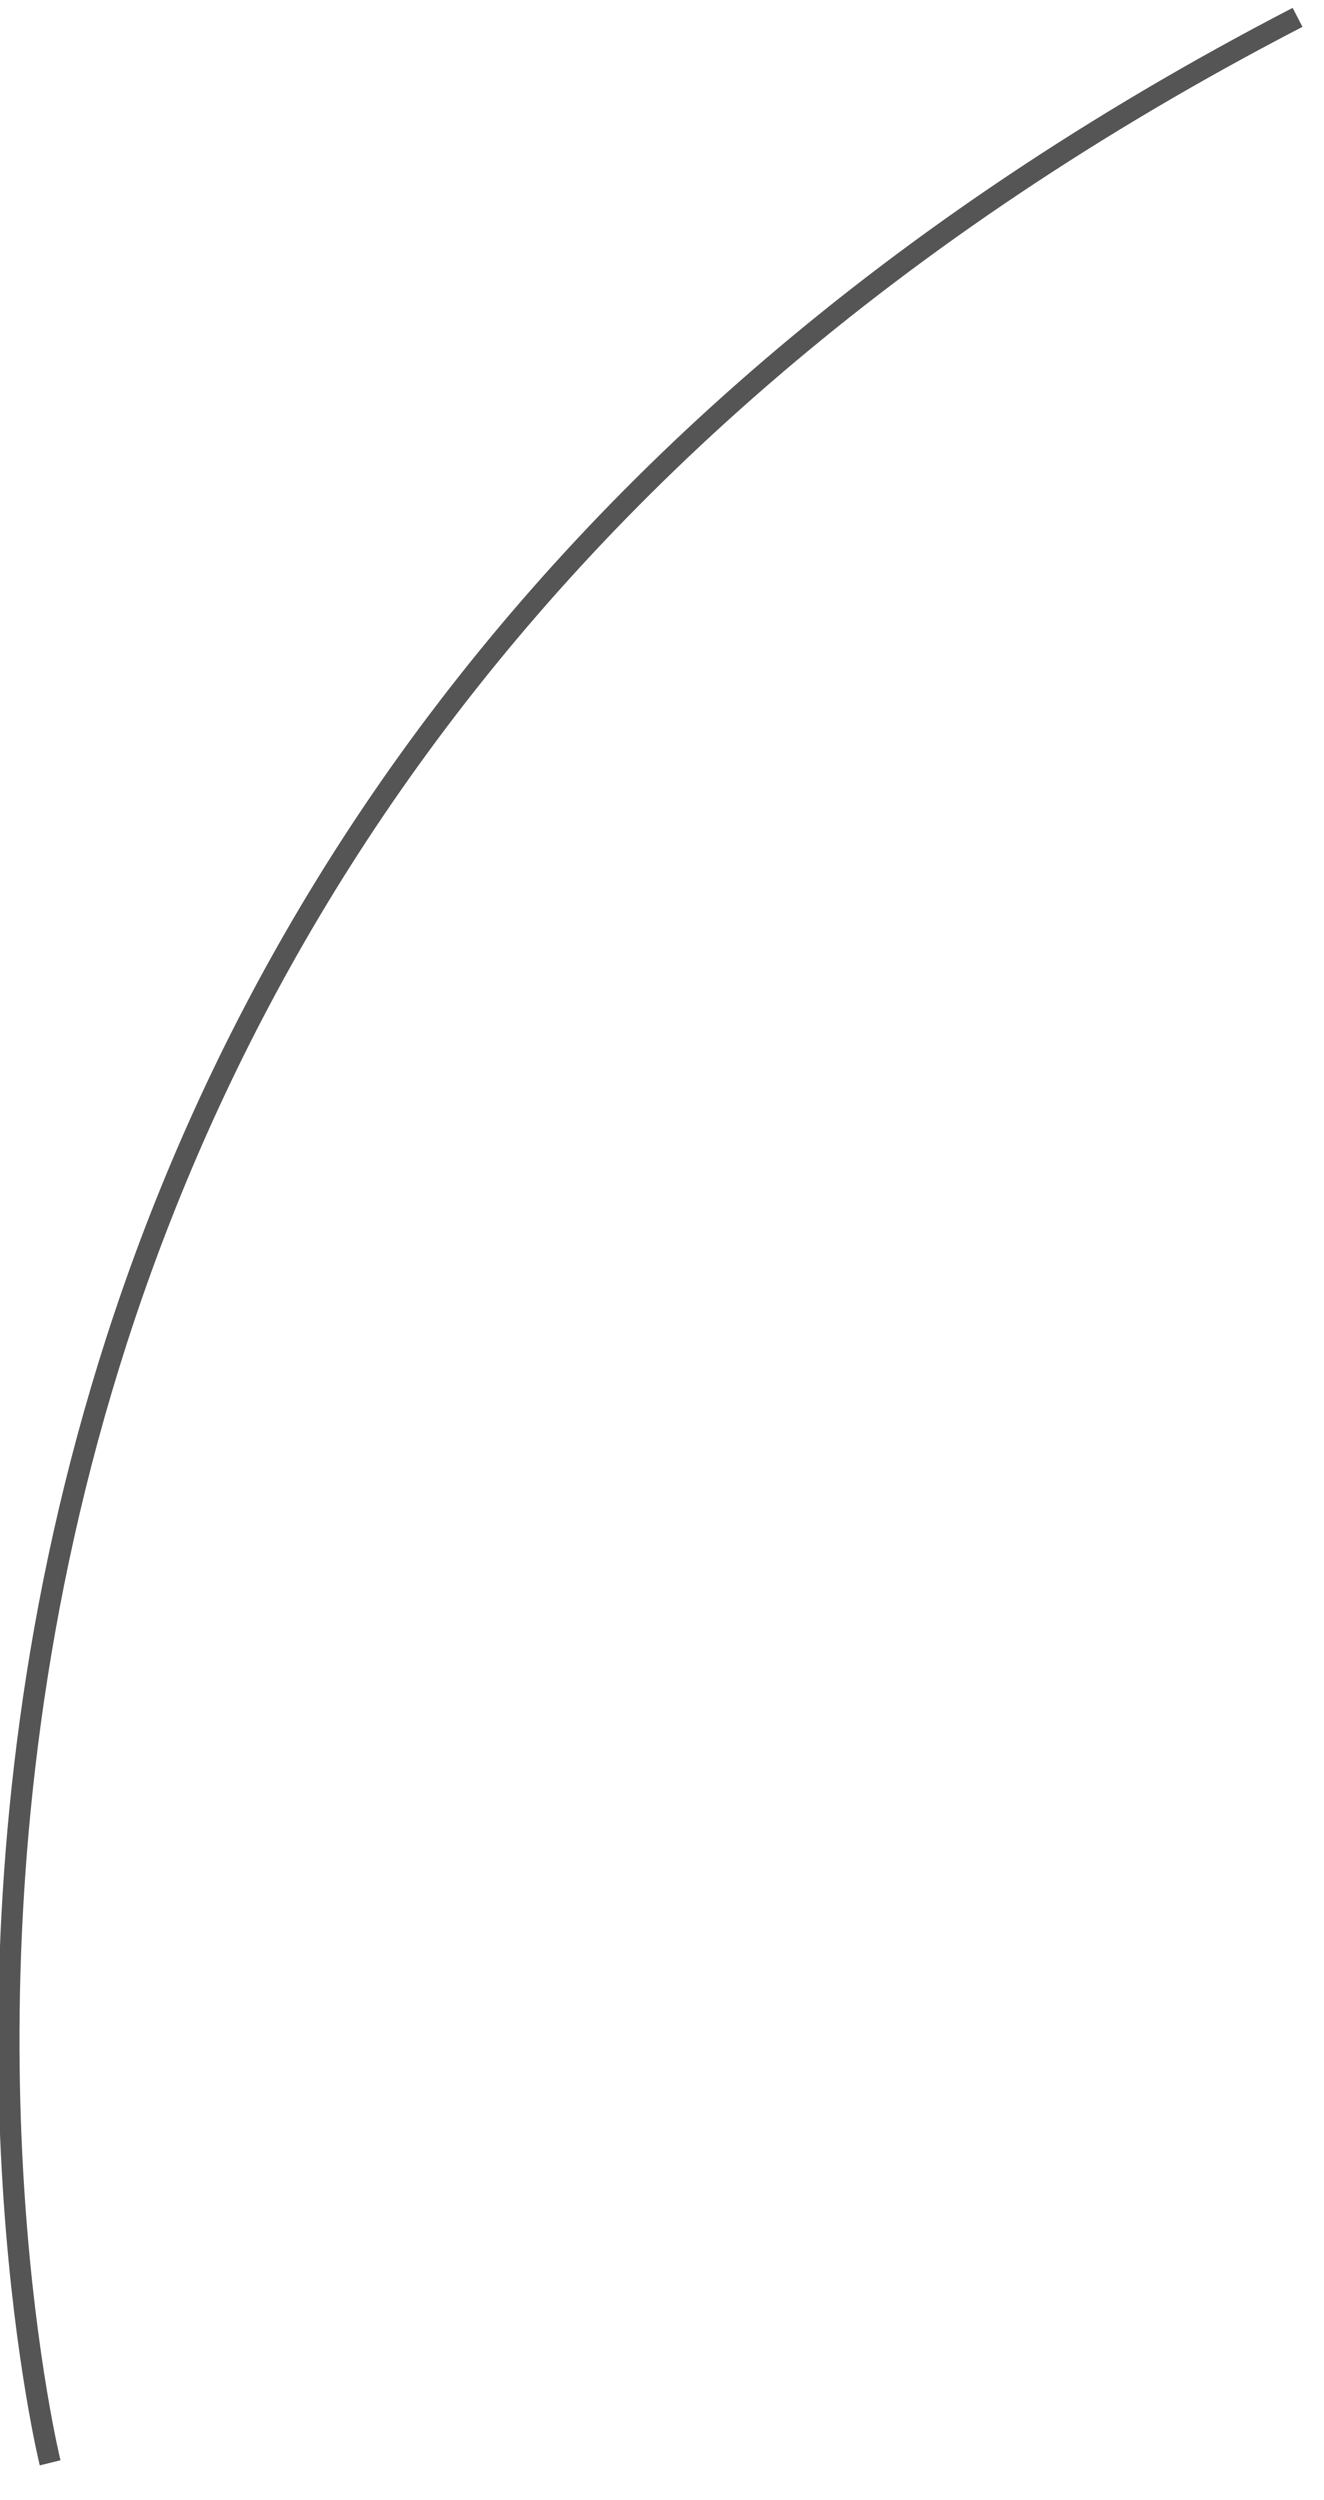 ﻿<?xml version="1.0" encoding="utf-8"?>
<svg version="1.1" xmlns:xlink="http://www.w3.org/1999/xlink" width="62px" height="117px" xmlns="http://www.w3.org/2000/svg">
  <g transform="matrix(1 0 0 1 -143 -278 )">
    <path d="M 2.347 115.267  C 2.347 115.267  -16.069 40.614  60.762 0.812  " stroke-width="1" stroke="#555555" fill="none" transform="matrix(1 0 0 1 143 278 )" />
  </g>
</svg>